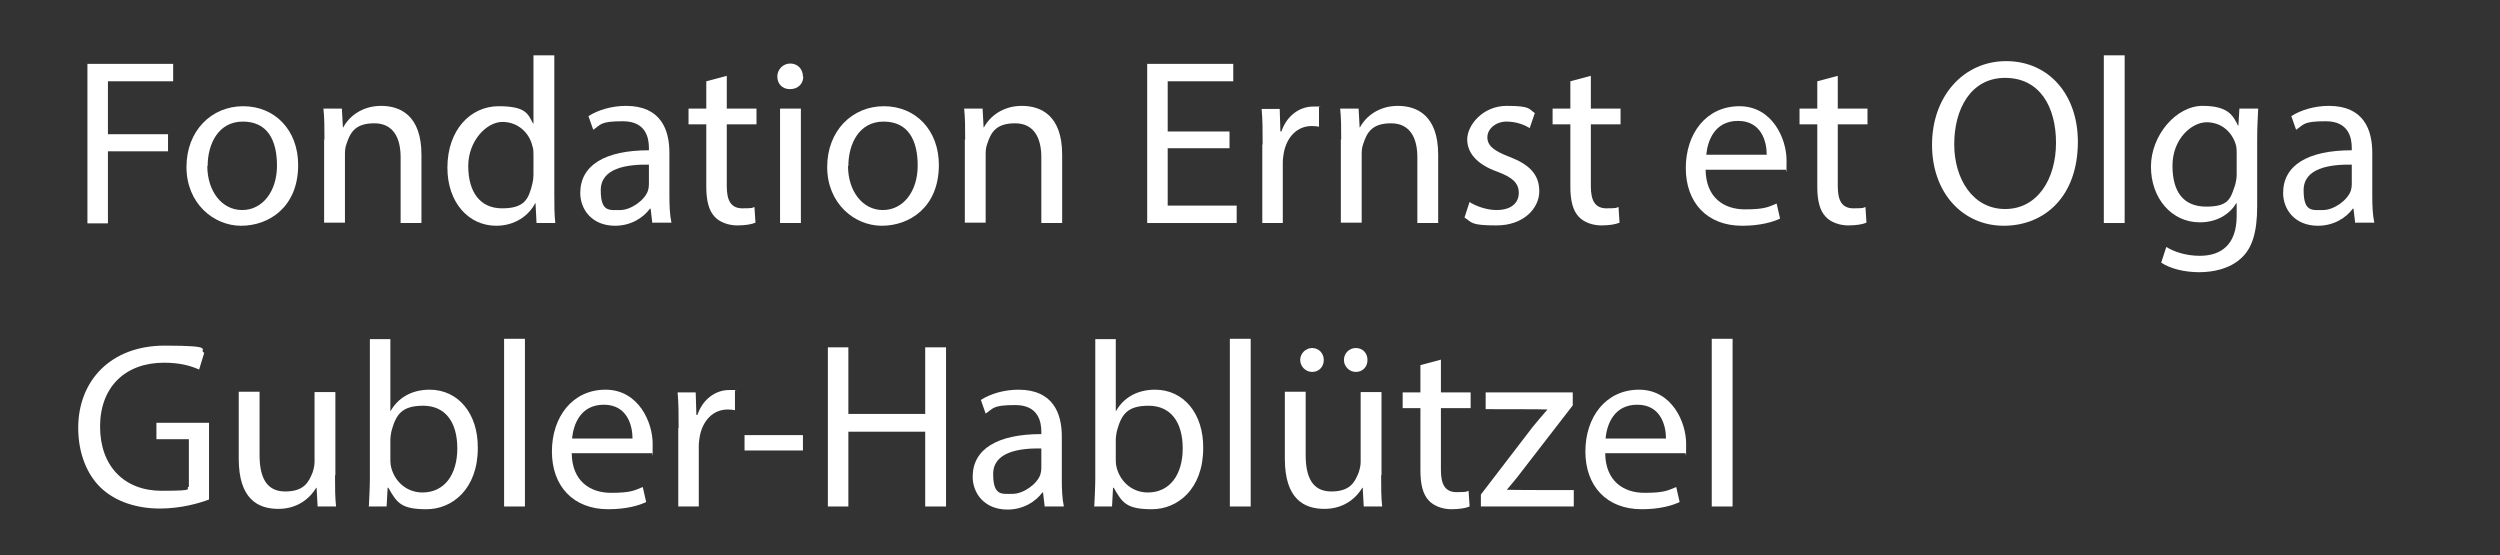 <?xml version="1.0" encoding="UTF-8"?>
<svg id="Calque_1" data-name="Calque 1" xmlns="http://www.w3.org/2000/svg" version="1.1" viewBox="0 0 732 162.6">
  <rect x="0" y="0" width="732" height="162.6" fill="#333333" stroke="none"/>
  <defs>
    <style>
      .cls-1 {
        fill: #fff;
        stroke-width: 0px;
      }
    </style>
  </defs>
  <path class="cls-1" d="M25.6,18.7h25.1v5.1h-19.1v15.5h17.6v5h-17.6v21.1h-6V18.7Z"/>
  <path class="cls-1" d="M87.3,48.3c0,12.4-8.6,17.8-16.7,17.8s-16-6.6-16-17.2,7.3-17.8,16.6-17.8,16.1,7,16.1,17.2ZM60.7,48.6c0,7.3,4.2,12.9,10.2,12.9s10.2-5.5,10.2-13-2.8-12.9-10-12.9-10.3,6.6-10.3,13Z"/>
  <path class="cls-1" d="M95,40.9c0-3.5,0-6.3-.3-9.1h5.4l.3,5.5h.1c1.7-3.2,5.5-6.3,11.1-6.3s11.8,2.8,11.8,14.3v20h-6.1v-19.3c0-5.4-2-9.9-7.7-9.9s-7.1,2.8-8.2,6.2c-.3.8-.4,1.8-.4,2.8v20.1h-6.1v-24.4Z"/>
  <path class="cls-1" d="M162.3,16.2v40.5c0,3,0,6.4.3,8.6h-5.5l-.3-5.8h-.1c-1.9,3.7-6,6.6-11.4,6.6-8.1,0-14.3-6.8-14.3-17,0-11.1,6.8-18,15-18s8.6,2.4,10.1,5.1h.1v-20h6.1ZM156.2,45.4c0-.8,0-1.8-.3-2.6-.9-3.9-4.2-7.1-8.8-7.1s-10,5.5-10,12.9,3.3,12.4,9.9,12.4,7.8-2.7,8.9-7.3c.2-.8.3-1.7.3-2.6v-5.8Z"/>
  <path class="cls-1" d="M191,65.3l-.5-4.2h-.2c-1.9,2.6-5.5,5-10.2,5-6.8,0-10.2-4.8-10.2-9.6,0-8.1,7.2-12.5,20.1-12.5v-.7c0-2.8-.8-7.8-7.6-7.8s-6.4,1-8.7,2.5l-1.4-4c2.8-1.8,6.8-3,11-3,10.2,0,12.7,7,12.7,13.7v12.5c0,2.9.1,5.7.6,8h-5.5ZM190.1,48.2c-6.6-.1-14.2,1-14.2,7.5s2.6,5.8,5.7,5.8,7.1-2.8,8.1-5.6c.2-.6.3-1.3.3-1.9v-5.8Z"/>
  <path class="cls-1" d="M212.8,22.2v9.6h8.7v4.6h-8.7v18.1c0,4.2,1.2,6.5,4.6,6.5s2.8-.2,3.5-.4l.3,4.6c-1.2.5-3,.8-5.4.8s-5.1-.9-6.6-2.6c-1.7-1.8-2.4-4.8-2.4-8.7v-18.3h-5.2v-4.6h5.2v-8l6-1.6Z"/>
  <path class="cls-1" d="M235.2,22.4c0,2.1-1.5,3.7-3.9,3.7s-3.7-1.7-3.7-3.7,1.6-3.8,3.8-3.8,3.7,1.7,3.7,3.8ZM228.4,65.3V31.8h6.1v33.5h-6.1Z"/>
  <path class="cls-1" d="M274.9,48.3c0,12.4-8.6,17.8-16.7,17.8s-16-6.6-16-17.2,7.3-17.8,16.6-17.8,16.1,7,16.1,17.2ZM248.3,48.6c0,7.3,4.2,12.9,10.2,12.9s10.2-5.5,10.2-13-2.8-12.9-10-12.9-10.3,6.6-10.3,13Z"/>
  <path class="cls-1" d="M282.6,40.9c0-3.5,0-6.3-.3-9.1h5.4l.3,5.5h.1c1.7-3.2,5.5-6.3,11.1-6.3s11.8,2.8,11.8,14.3v20h-6.1v-19.3c0-5.4-2-9.9-7.7-9.9s-7.1,2.8-8.2,6.2c-.3.8-.4,1.8-.4,2.8v20.1h-6.1v-24.4Z"/>
  <path class="cls-1" d="M360,43.4h-18.1v16.8h20.2v5.1h-26.2V18.7h25.2v5.1h-19.2v14.7h18.1v5Z"/>
  <path class="cls-1" d="M369.7,42.3c0-3.9,0-7.3-.3-10.4h5.3l.2,6.6h.3c1.5-4.5,5.2-7.3,9.3-7.3s1.2,0,1.7.2v5.7c-.6-.1-1.2-.2-2.1-.2-4.3,0-7.3,3.2-8.2,7.8-.1.8-.3,1.8-.3,2.8v17.8h-6v-23Z"/>
  <path class="cls-1" d="M392.7,40.9c0-3.5,0-6.3-.3-9.1h5.4l.3,5.5h.1c1.7-3.2,5.5-6.3,11.1-6.3s11.8,2.8,11.8,14.3v20h-6.1v-19.3c0-5.4-2-9.9-7.7-9.9s-7.1,2.8-8.2,6.2c-.3.8-.4,1.8-.4,2.8v20.1h-6.1v-24.4Z"/>
  <path class="cls-1" d="M430.2,59.1c1.8,1.2,5,2.4,8,2.4,4.4,0,6.5-2.2,6.5-5s-1.7-4.5-6.2-6.2c-6-2.1-8.9-5.5-8.9-9.5s4.4-9.8,11.6-9.8,6.4,1,8.2,2.1l-1.5,4.4c-1.3-.8-3.7-1.9-6.8-1.9s-5.6,2.1-5.6,4.6,2,4,6.4,5.7c5.8,2.2,8.8,5.1,8.8,10.1s-4.6,10-12.5,10-7.1-.9-9.4-2.3l1.5-4.6Z"/>
  <path class="cls-1" d="M465.8,22.2v9.6h8.7v4.6h-8.7v18.1c0,4.2,1.2,6.5,4.6,6.5s2.8-.2,3.5-.4l.3,4.6c-1.2.5-3,.8-5.4.8s-5.1-.9-6.6-2.6c-1.7-1.8-2.4-4.8-2.4-8.7v-18.3h-5.2v-4.6h5.2v-8l6-1.6Z"/>
  <path class="cls-1" d="M499.4,49.7c.1,8.2,5.4,11.6,11.5,11.6s7-.8,9.3-1.7l1,4.4c-2.1,1-5.8,2.1-11.1,2.1-10.3,0-16.5-6.8-16.5-16.9s6-18.1,15.7-18.1,13.8,9.6,13.8,15.8-.1,2.2-.2,2.8h-23.5ZM517.3,45.3c0-3.9-1.6-9.9-8.4-9.9s-8.9,5.7-9.3,9.9h17.8Z"/>
  <path class="cls-1" d="M538.1,22.2v9.6h8.7v4.6h-8.7v18.1c0,4.2,1.2,6.5,4.6,6.5s2.8-.2,3.5-.4l.3,4.6c-1.2.5-3,.8-5.4.8s-5.1-.9-6.6-2.6c-1.7-1.8-2.4-4.8-2.4-8.7v-18.3h-5.2v-4.6h5.2v-8l6-1.6Z"/>
  <path class="cls-1" d="M608.4,41.5c0,16.1-9.8,24.6-21.7,24.6s-21-9.5-21-23.7,9.2-24.5,21.7-24.5,21,9.8,21,23.6ZM572.2,42.3c0,10,5.4,18.9,14.9,18.9s14.9-8.8,14.9-19.4-4.8-19-14.9-19-14.9,9.2-14.9,19.4Z"/>
  <path class="cls-1" d="M616,16.2h6.1v49.1h-6.1V16.2Z"/>
  <path class="cls-1" d="M661.2,31.8c-.1,2.4-.3,5.1-.3,9.2v19.4c0,7.7-1.5,12.4-4.8,15.3-3.3,3-8,4-12.2,4s-8.4-1-11.1-2.8l1.5-4.6c2.2,1.4,5.7,2.6,9.8,2.6,6.2,0,10.8-3.2,10.8-11.7v-3.7h-.1c-1.9,3.1-5.5,5.6-10.7,5.6-8.3,0-14.3-7.1-14.3-16.3s7.4-17.8,15.1-17.8,9,3,10.4,5.8h.1l.3-5h5.3ZM654.9,45c0-1,0-1.9-.3-2.8-1.1-3.5-4.1-6.4-8.5-6.4s-10,4.9-10,12.7,3.3,12,9.9,12,7.1-2.4,8.4-6.2c.3-1,.5-2.2.5-3.2v-6Z"/>
  <path class="cls-1" d="M689.6,65.3l-.5-4.2h-.2c-1.9,2.6-5.5,5-10.2,5-6.8,0-10.2-4.8-10.2-9.6,0-8.1,7.2-12.5,20.1-12.5v-.7c0-2.8-.8-7.8-7.6-7.8s-6.4,1-8.7,2.5l-1.4-4c2.8-1.8,6.8-3,11-3,10.2,0,12.7,7,12.7,13.7v12.5c0,2.9.1,5.7.6,8h-5.5ZM688.7,48.2c-6.6-.1-14.2,1-14.2,7.5s2.6,5.8,5.7,5.8,7.1-2.8,8.1-5.6c.2-.6.3-1.3.3-1.9v-5.8Z"/>
  <path class="cls-1" d="M61.1,146.3c-2.7,1-8,2.6-14.3,2.6s-12.9-1.8-17.4-6.2c-4-3.9-6.5-10.1-6.5-17.4,0-13.9,9.6-24.1,25.3-24.1s9.6,1.2,11.6,2.1l-1.5,4.9c-2.5-1.1-5.6-2-10.3-2-11.3,0-18.7,7.1-18.7,18.7s7.1,18.8,18,18.8,6.6-.6,8-1.2v-13.9h-9.5v-4.8h15.4v22.4Z"/>
  <path class="cls-1" d="M98.1,139.2c0,3.5,0,6.5.3,9.1h-5.4l-.3-5.5h-.1c-1.6,2.7-5.1,6.2-11.1,6.2s-11.6-2.9-11.6-14.7v-19.6h6.1v18.5c0,6.4,1.9,10.7,7.5,10.7s6.9-2.8,8-5.5c.3-.9.6-2,.6-3.1v-20.5h6.1v24.3Z"/>
  <path class="cls-1" d="M108,148.4c.1-2.3.3-5.7.3-8.6v-40.5h6v21h.1c2.1-3.7,6-6.2,11.4-6.2,8.3,0,14.2,6.9,14.1,17.1,0,12-7.5,17.9-15,17.9s-8.7-1.9-11.2-6.3h-.2l-.3,5.5h-5.3ZM114.3,134.9c0,.8.1,1.5.3,2.2,1.2,4.2,4.7,7.1,9.1,7.1,6.4,0,10.2-5.2,10.2-12.9s-3.5-12.5-10-12.5-8,2.8-9.3,7.5c-.1.7-.3,1.5-.3,2.5v6Z"/>
  <path class="cls-1" d="M147.6,99.2h6.1v49.1h-6.1v-49.1Z"/>
  <path class="cls-1" d="M167.4,132.7c.1,8.2,5.4,11.6,11.5,11.6s7-.8,9.3-1.7l1,4.4c-2.1,1-5.8,2.1-11.1,2.1-10.3,0-16.5-6.8-16.5-16.9s6-18.1,15.7-18.1,13.8,9.6,13.8,15.8-.1,2.2-.2,2.8h-23.5ZM185.2,128.4c0-3.9-1.6-9.9-8.4-9.9s-8.9,5.7-9.3,9.9h17.8Z"/>
  <path class="cls-1" d="M198.7,125.3c0-3.9,0-7.3-.3-10.4h5.3l.2,6.6h.3c1.5-4.5,5.2-7.3,9.3-7.3s1.2,0,1.7.2v5.7c-.6-.1-1.2-.2-2.1-.2-4.3,0-7.3,3.2-8.2,7.8-.1.8-.3,1.8-.3,2.8v17.8h-6v-23Z"/>
  <path class="cls-1" d="M235.1,127.4v4.5h-17.1v-4.5h17.1Z"/>
  <path class="cls-1" d="M248.4,101.7v19.5h22.5v-19.5h6.1v46.6h-6.1v-21.9h-22.5v21.9h-6v-46.6h6Z"/>
  <path class="cls-1" d="M305.9,148.4l-.5-4.2h-.2c-1.9,2.6-5.5,5-10.2,5-6.8,0-10.2-4.8-10.2-9.6,0-8.1,7.2-12.5,20.1-12.5v-.7c0-2.8-.8-7.8-7.6-7.8s-6.4,1-8.7,2.5l-1.4-4c2.8-1.8,6.8-3,11-3,10.2,0,12.7,7,12.7,13.7v12.5c0,2.9.1,5.7.6,8h-5.5ZM305,131.3c-6.6-.1-14.2,1-14.2,7.5s2.6,5.8,5.7,5.8,7.1-2.8,8.1-5.6c.2-.6.3-1.3.3-1.9v-5.8Z"/>
  <path class="cls-1" d="M320.4,148.4c.1-2.3.3-5.7.3-8.6v-40.5h6v21h.1c2.1-3.7,6-6.2,11.4-6.2,8.3,0,14.2,6.9,14.1,17.1,0,12-7.5,17.9-15,17.9s-8.7-1.9-11.2-6.3h-.2l-.3,5.5h-5.3ZM326.7,134.9c0,.8.1,1.5.3,2.2,1.2,4.2,4.7,7.1,9.1,7.1,6.4,0,10.2-5.2,10.2-12.9s-3.5-12.5-10-12.5-8,2.8-9.3,7.5c-.1.7-.3,1.5-.3,2.5v6Z"/>
  <path class="cls-1" d="M360.1,99.2h6.1v49.1h-6.1v-49.1Z"/>
  <path class="cls-1" d="M404.4,139.2c0,3.5,0,6.5.3,9.1h-5.4l-.3-5.5h-.1c-1.6,2.7-5.1,6.2-11.1,6.2s-11.6-2.9-11.6-14.7v-19.6h6.1v18.5c0,6.4,1.9,10.7,7.5,10.7s6.9-2.8,8-5.5c.3-.9.6-2,.6-3.1v-20.5h6.1v24.3ZM380.7,105.4c0-1.9,1.6-3.5,3.5-3.5s3.4,1.5,3.4,3.5-1.4,3.5-3.4,3.5-3.5-1.7-3.5-3.5ZM393.5,105.4c0-1.9,1.5-3.5,3.5-3.5s3.4,1.5,3.4,3.5-1.4,3.5-3.4,3.5-3.5-1.7-3.5-3.5Z"/>
  <path class="cls-1" d="M421.9,105.3v9.6h8.7v4.6h-8.7v18.1c0,4.2,1.2,6.5,4.6,6.5s2.8-.2,3.5-.4l.3,4.6c-1.2.5-3,.8-5.4.8s-5.1-.9-6.6-2.6c-1.7-1.8-2.4-4.8-2.4-8.7v-18.3h-5.2v-4.6h5.2v-8l6-1.6Z"/>
  <path class="cls-1" d="M433.6,144.8l15.1-19.7c1.5-1.8,2.8-3.4,4.4-5.2h0c0-.1-18.1-.1-18.1-.1v-4.9h25.5v3.8c0,0-15,19.4-15,19.4-1.4,1.9-2.8,3.5-4.3,5.3h0c0,.1,19.6.1,19.6.1v4.8h-27.2v-3.5Z"/>
  <path class="cls-1" d="M470,132.7c.1,8.2,5.4,11.6,11.5,11.6s7-.8,9.3-1.7l1,4.4c-2.1,1-5.8,2.1-11.1,2.1-10.3,0-16.5-6.8-16.5-16.9s6-18.1,15.7-18.1,13.8,9.6,13.8,15.8-.1,2.2-.2,2.8h-23.5ZM487.8,128.4c0-3.9-1.6-9.9-8.4-9.9s-8.9,5.7-9.3,9.9h17.8Z"/>
  <path class="cls-1" d="M501.2,99.2h6.1v49.1h-6.1v-49.1Z"/>
</svg>